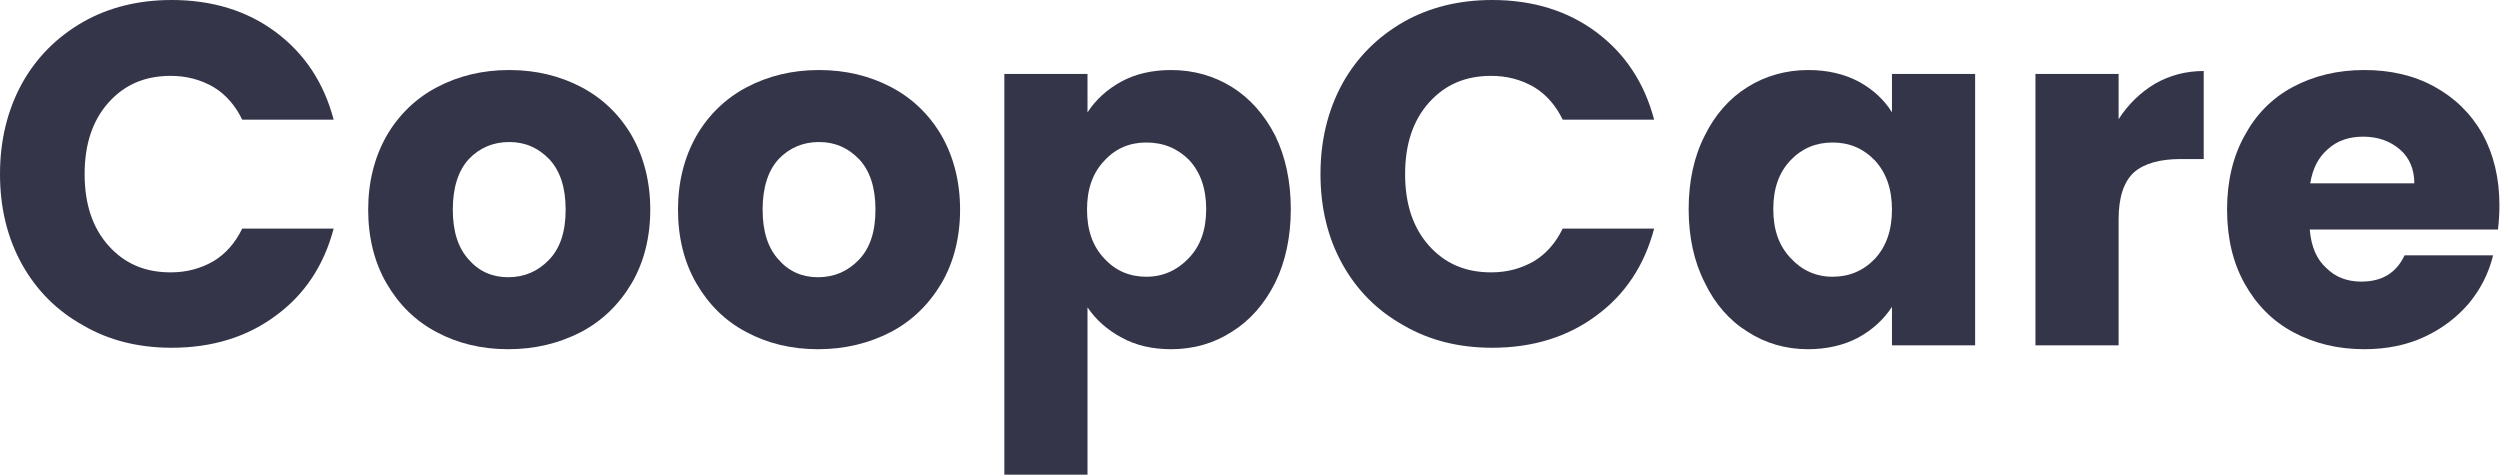 <svg clip-rule="evenodd" fill-rule="evenodd" stroke-linejoin="round" stroke-miterlimit="2" viewBox="0 0 1540 293" xmlns="http://www.w3.org/2000/svg"><g fill="#343549" fill-rule="nonzero"><path d="m.033-.352c0-.069.015-.131.045-.186.03-.054.072-.096.126-.127.053-.03.114-.045.182-.045.083 0 .155.022.214.066s.099.104.119.18h-.188c-.014-.029-.034-.052-.059-.067-.026-.015-.055-.023-.088-.023-.053 0-.095.018-.128.055s-.049.086-.049.147.016.11.049.147.075.055.128.055c.033 0 .062-.008.088-.023.025-.015.045-.038.059-.067h.188c-.02.076-.06.136-.119.179-.059.044-.131.066-.214.066-.068 0-.129-.015-.182-.046-.054-.03-.096-.072-.126-.126s-.045-.116-.045-.185z" transform="matrix(299.601 0 0 299.601 -9.887 212.716)"/><path d="m.316.008c-.055 0-.104-.012-.147-.035-.044-.023-.078-.057-.103-.1s-.038-.094-.038-.152c0-.057.013-.108.038-.152.025-.043.06-.077.104-.1s.093-.035.148-.035.104.012.148.035.079.057.104.1c.025.044.038.095.038.152s-.013.108-.038.151c-.026.044-.061.078-.105.101-.045.023-.094.035-.149.035zm0-.148c.033 0 .061-.012.084-.036s.034-.058.034-.103-.011-.079-.033-.103c-.023-.024-.05-.036-.083-.036s-.061.012-.083.035c-.022.024-.033.059-.033.104s.011.079.033.103c.021.024.048.036.081.036z" transform="matrix(299.601 0 0 299.601 218.409 212.716)"/><path d="m.316.008c-.055 0-.104-.012-.147-.035-.044-.023-.078-.057-.103-.1s-.038-.094-.038-.152c0-.057.013-.108.038-.152.025-.043.06-.077.104-.1s.093-.035.148-.035.104.012.148.035.079.057.104.1c.025.044.038.095.038.152s-.013.108-.038.151c-.026.044-.061.078-.105.101-.045.023-.094.035-.149.035zm0-.148c.033 0 .061-.012.084-.036s.034-.058.034-.103-.011-.079-.033-.103c-.023-.024-.05-.036-.083-.036s-.061.012-.083.035c-.022.024-.033.059-.033.104s.011.079.033.103c.021.024.048.036.081.036z" transform="matrix(299.601 0 0 299.601 409.254 212.716)"/><path d="m.233-.479c.017-.026.04-.047.069-.063s.064-.024.103-.024c.046 0 .088.012.125.035s.067.057.089.1c.021.043.032.094.032.151s-.011.108-.032.151c-.022.044-.052.078-.089.101-.037.024-.079.036-.125.036-.039 0-.073-.008-.102-.024-.03-.016-.053-.037-.07-.062v.344h-.171v-.824h.171zm.244.199c0-.043-.012-.076-.035-.101-.024-.024-.053-.036-.088-.036-.034 0-.063.012-.086.037-.024.025-.036.058-.036.101s.012.076.036.101c.023.025.052.037.086.037s.063-.013.087-.038.036-.058.036-.101z" transform="matrix(299.601 0 0 299.601 600.1 212.716)"/><path d="m.033-.352c0-.069.015-.131.045-.186.03-.054.072-.096.126-.127.053-.03.114-.045.182-.045.083 0 .155.022.214.066s.099.104.119.18h-.188c-.014-.029-.034-.052-.059-.067-.026-.015-.055-.023-.088-.023-.053 0-.095.018-.128.055s-.049.086-.049.147.016.11.049.147.075.055.128.055c.033 0 .062-.008.088-.023.025-.015.045-.038.059-.067h.188c-.02.076-.06.136-.119.179-.059.044-.131.066-.214.066-.068 0-.129-.015-.182-.046-.054-.03-.096-.072-.126-.126s-.045-.116-.045-.185z" transform="matrix(299.601 0 0 299.601 803.529 212.716)"/><path d="m.028-.28c0-.057.011-.108.033-.151.021-.043.051-.077.088-.1s.079-.035.125-.035c.039 0 .074.008.104.024.029.016.052.037.068.063v-.079h.171v.558h-.171v-.079c-.017.026-.04.047-.069.063-.03.016-.065.024-.104.024-.045 0-.087-.012-.124-.036-.037-.023-.067-.057-.088-.101-.022-.043-.033-.094-.033-.151zm.418.001c0-.043-.012-.076-.035-.101-.024-.025-.053-.037-.087-.037s-.063.012-.086.036c-.024.025-.036.058-.036.101s.012.076.036.101c.023.025.052.038.086.038s.063-.012.087-.037c.023-.025.035-.058.035-.101z" transform="matrix(299.601 0 0 299.601 1031.825 212.716)"/><path d="m.233-.465c.02-.031.045-.055.075-.073.03-.017.063-.026.1-.026v.181h-.047c-.043 0-.075.009-.096.027-.021.019-.032.051-.032.097v.259h-.171v-.558h.171z" transform="matrix(299.601 0 0 299.601 1235.253 212.716)"/><path d="m.588-.288c0 .016-.001.033-.003.05h-.387c.003.035.014.061.034.079.019.019.043.028.072.028.043 0 .072-.018.089-.054h.182c-.009.037-.026.07-.05.099-.025.029-.055.052-.092.069s-.078.025-.123.025c-.055 0-.103-.012-.146-.035s-.076-.057-.1-.1-.036-.094-.036-.152.012-.109.036-.152c.023-.043.056-.077.099-.1s.092-.035.147-.035c.054 0 .102.011.144.034s.075.055.099.097c.023.042.035.091.035.147zm-.175-.045c0-.029-.01-.053-.03-.07s-.045-.026-.075-.026c-.029 0-.053.008-.072.025-.02.017-.032.04-.037.071z" transform="matrix(299.601 0 0 299.601 1363.483 212.716)"/></g></svg>